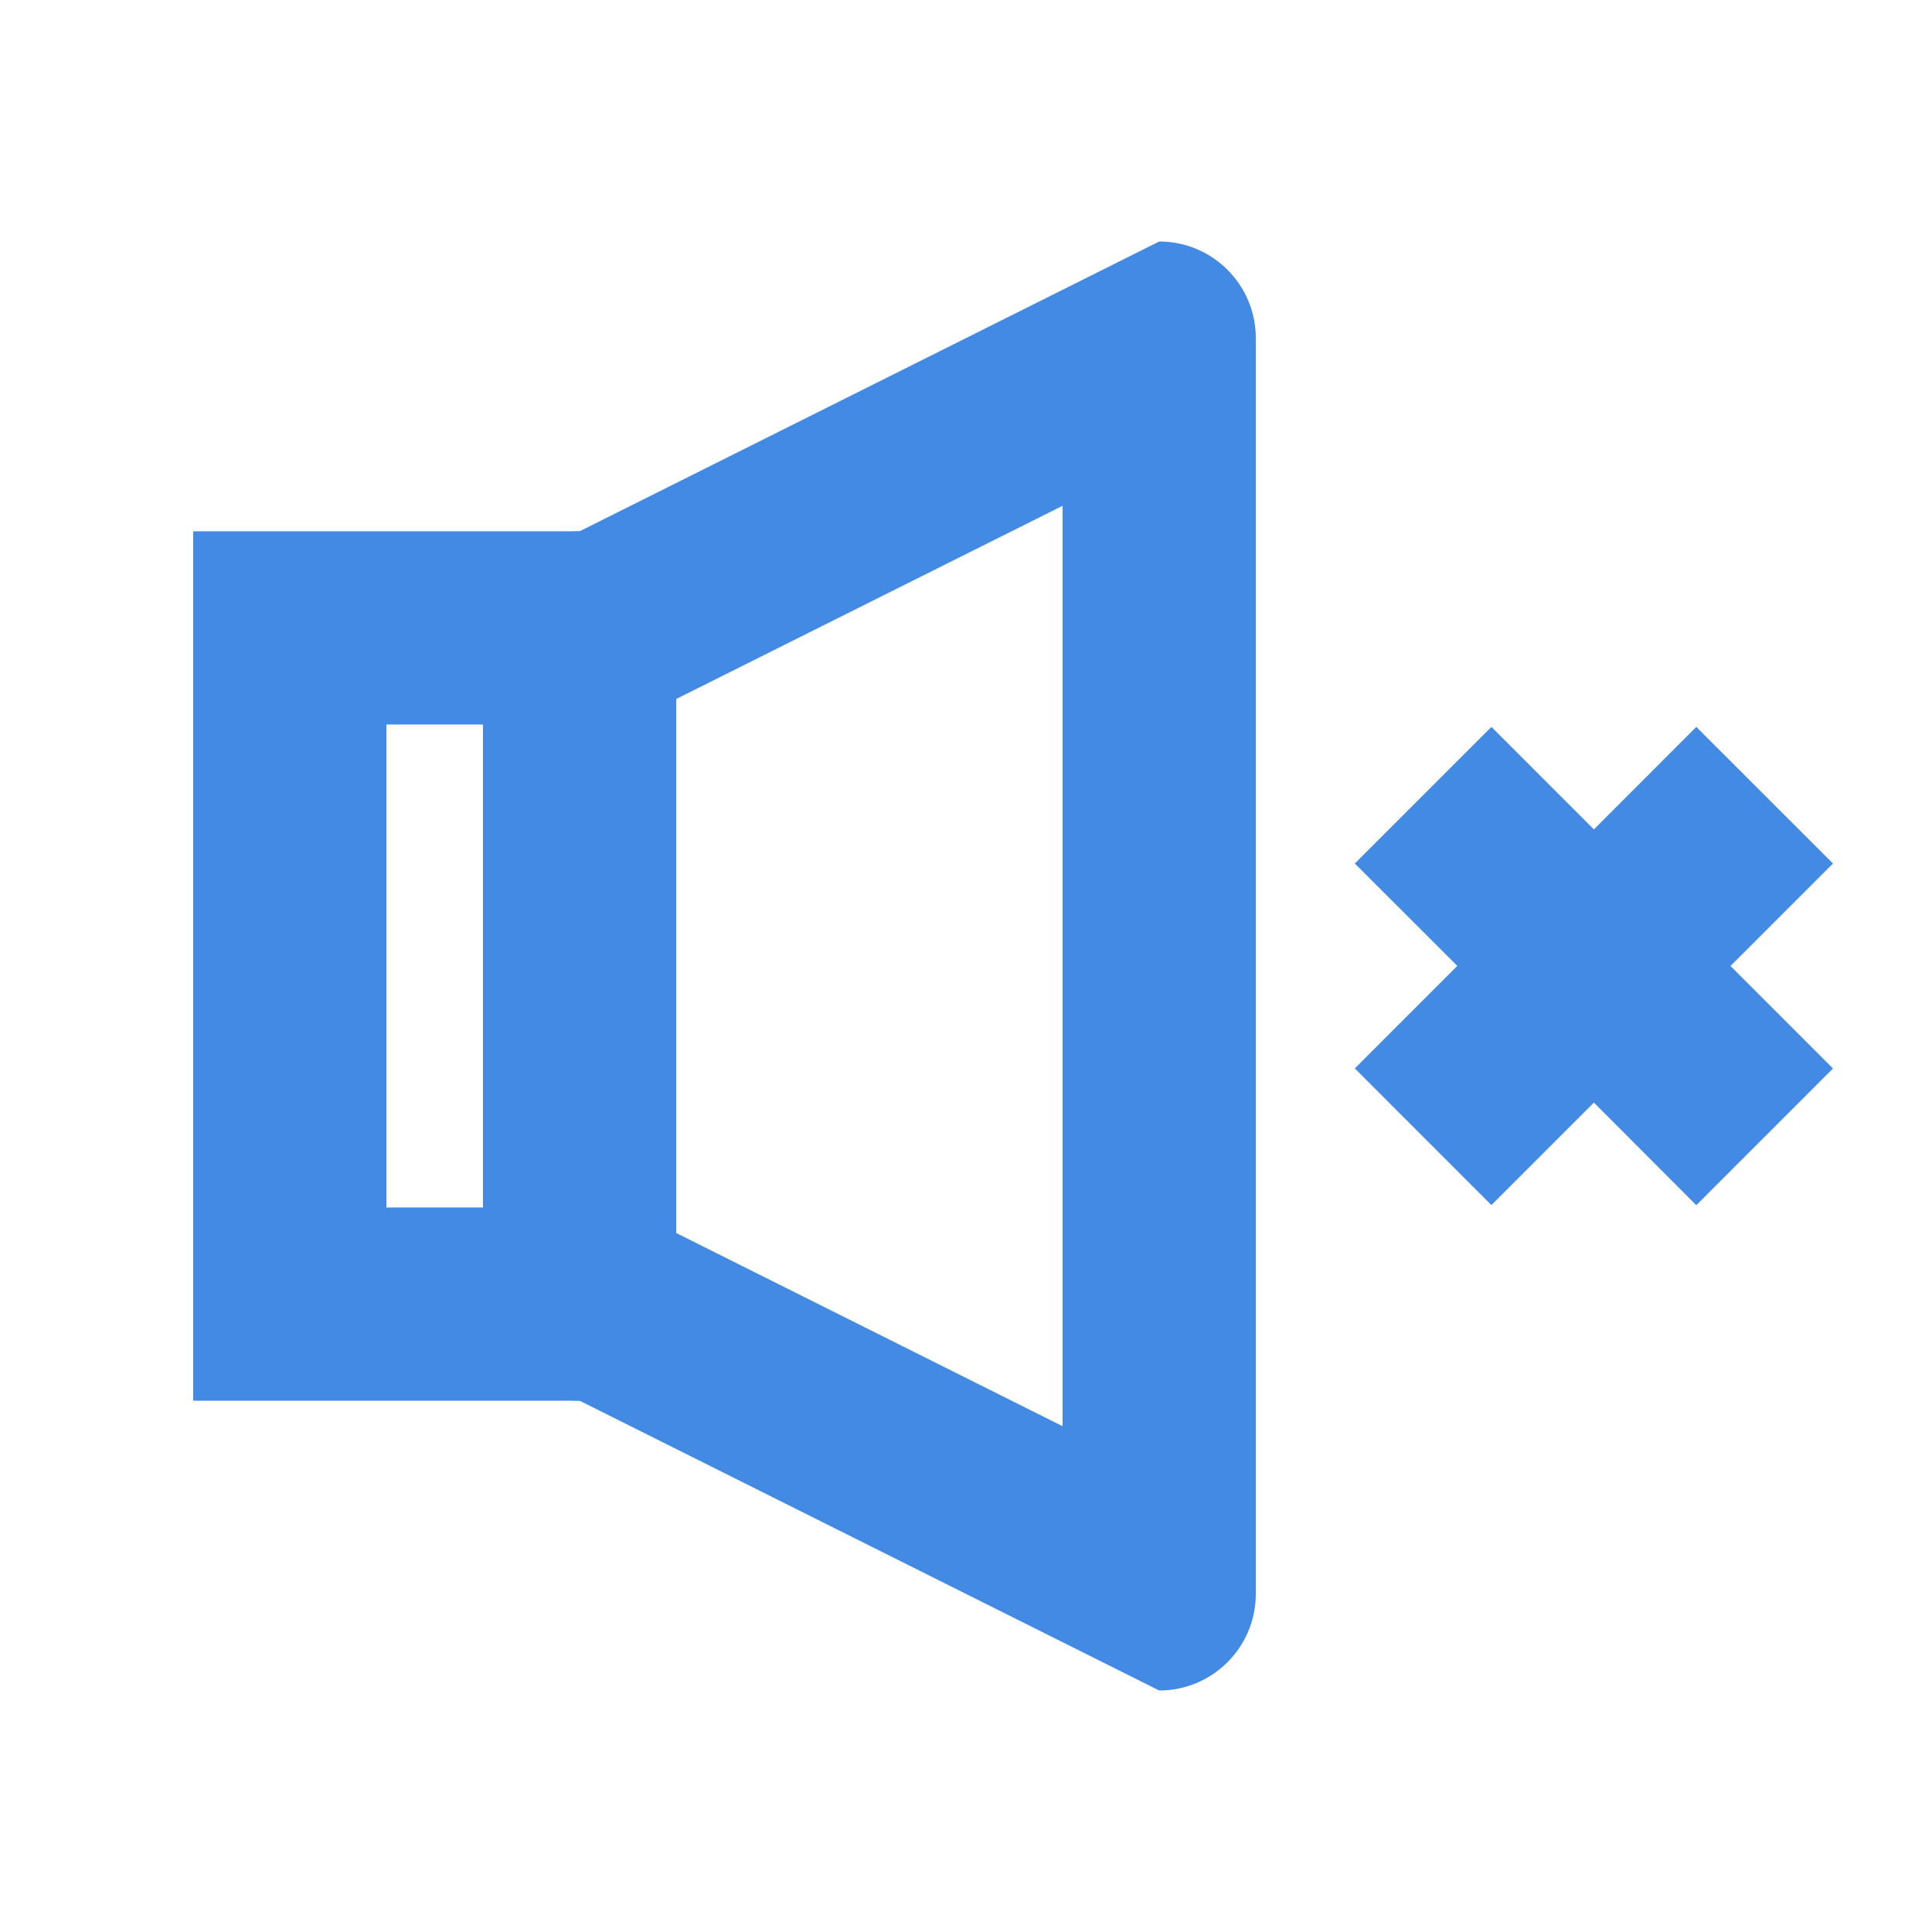 <svg xmlns="http://www.w3.org/2000/svg" width="20" height="20" viewBox="0 0 20 20">
  <defs>
    <style>
      .cls-1, .cls-2, .cls-4 {
        fill: none;
      }

      .cls-1 {
        stroke: #428AE3;
        stroke-width: 2px;
      }

      .cls-3 {
        fill: #428AE3;
      }

      .cls-5, .cls-6 {
        stroke: none;
      }

      .cls-6 {
        fill: #428AE3;
      }
    </style>
  </defs>
  <g id="声音-无" transform="translate(-1810 -163)">
    <g id="矩形_6774" data-name="矩形 6774" class="cls-1" transform="translate(1812 168.5)">
      <rect class="cls-5" width="5" height="9" rx="1"/>
      <rect class="cls-4" x="1" y="1" width="3" height="7"/>
    </g>
    <g id="路径_15755" data-name="路径 15755" class="cls-2" transform="translate(1815 168.5)">
      <path class="cls-5" d="M1,0,7-3A1,1,0,0,1,8-2V11a1,1,0,0,1-1,1L1,9A1,1,0,0,1,0,8V1A1,1,0,0,1,1,0Z"/>
      <path class="cls-6" d="M 6 -0.264 L 2 1.736 L 2 7.264 L 6 9.264 L 6 -0.264 M 7 -3 C 7.552 -3 8 -2.552 8 -2 L 8 11 C 8 11.552 7.552 12 7 12 L 1 9 C 0.448 9 0 8.552 0 8 L 0 1 C 0 0.448 0.448 0 1 0 L 7 -3 Z"/>
    </g>
    <path id="联合_297" data-name="联合 297" class="cls-3" d="M-1987.525,3.889l-1.061,1.061L-1990,3.535l1.061-1.061L-1990,1.414-1988.586,0l1.061,1.061L-1986.465,0l1.415,1.414-1.061,1.061,1.061,1.061-1.415,1.415Z" transform="translate(3814.025 170.525)"/>
    <rect id="矩形_10805" data-name="矩形 10805" class="cls-4" width="20" height="20" transform="translate(1810 163)"/>
  </g>
</svg>
